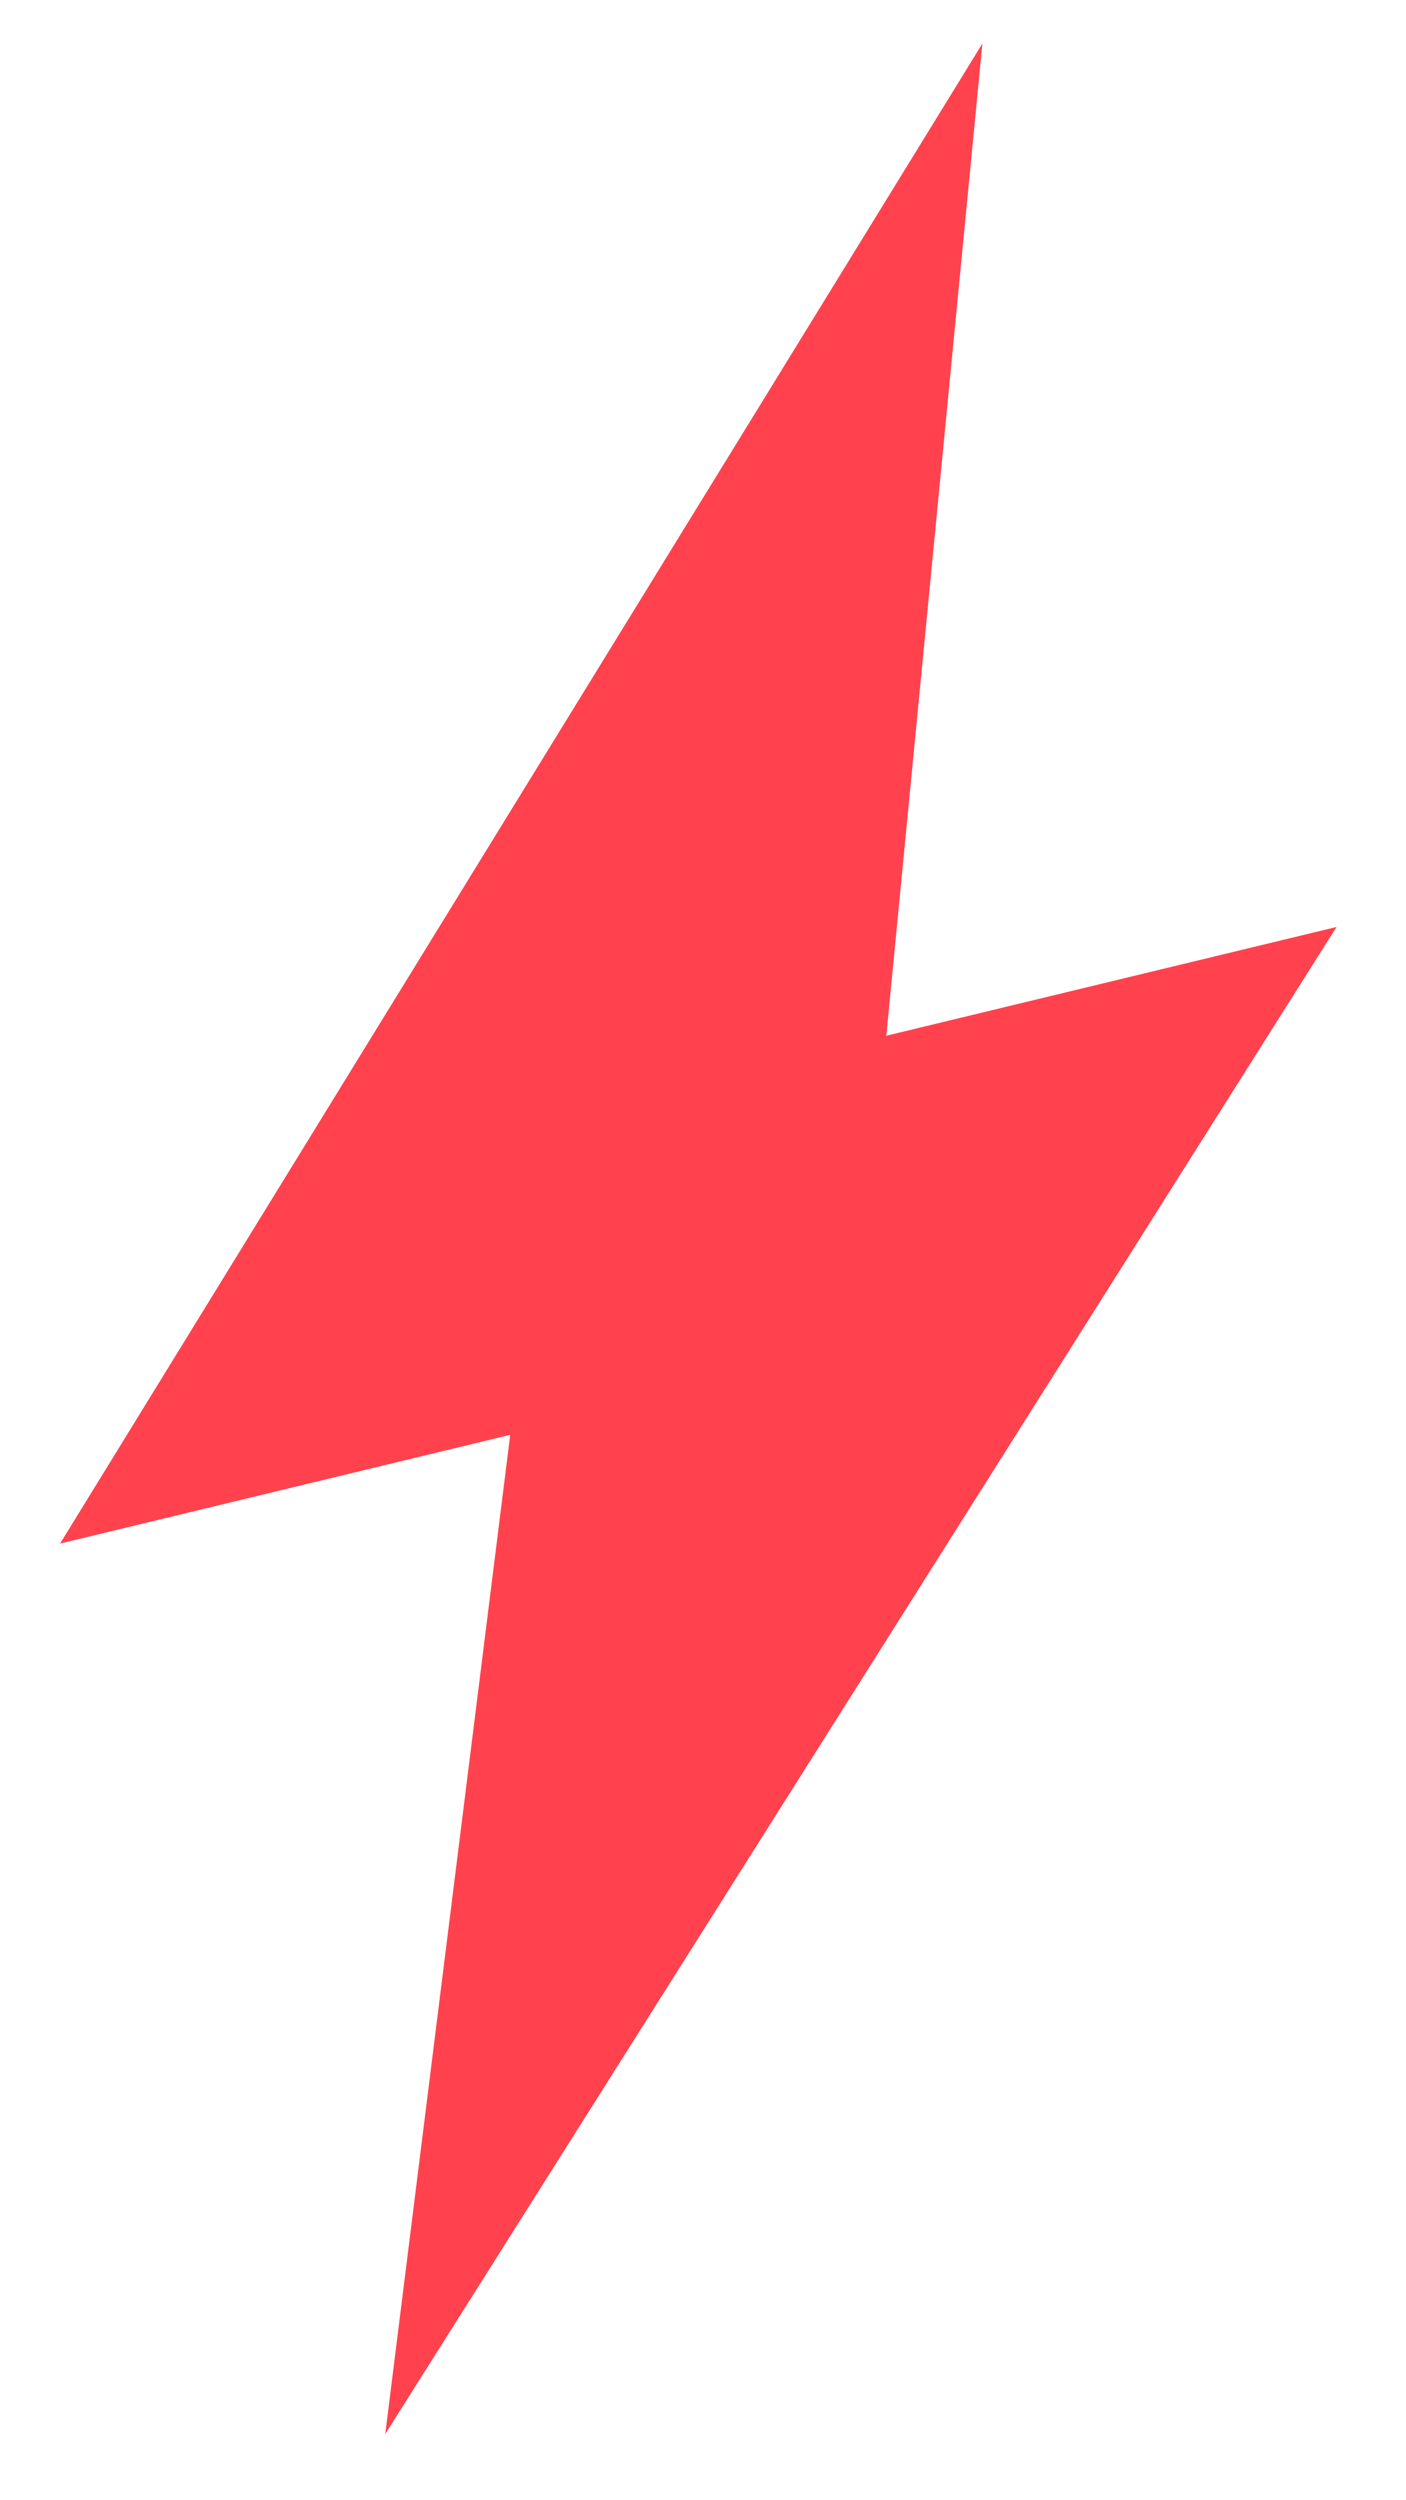<?xml version="1.0" encoding="UTF-8"?>
<svg xmlns="http://www.w3.org/2000/svg" width="18" height="32" viewBox="0 0 18 32" fill="none">
  <path id="Vector" d="M12.577 0.557L0.769 19.756L6.532 18.364L4.932 31.153L17.111 11.864L11.347 13.256L12.577 0.557Z" fill="#FF424D"></path>
</svg>
